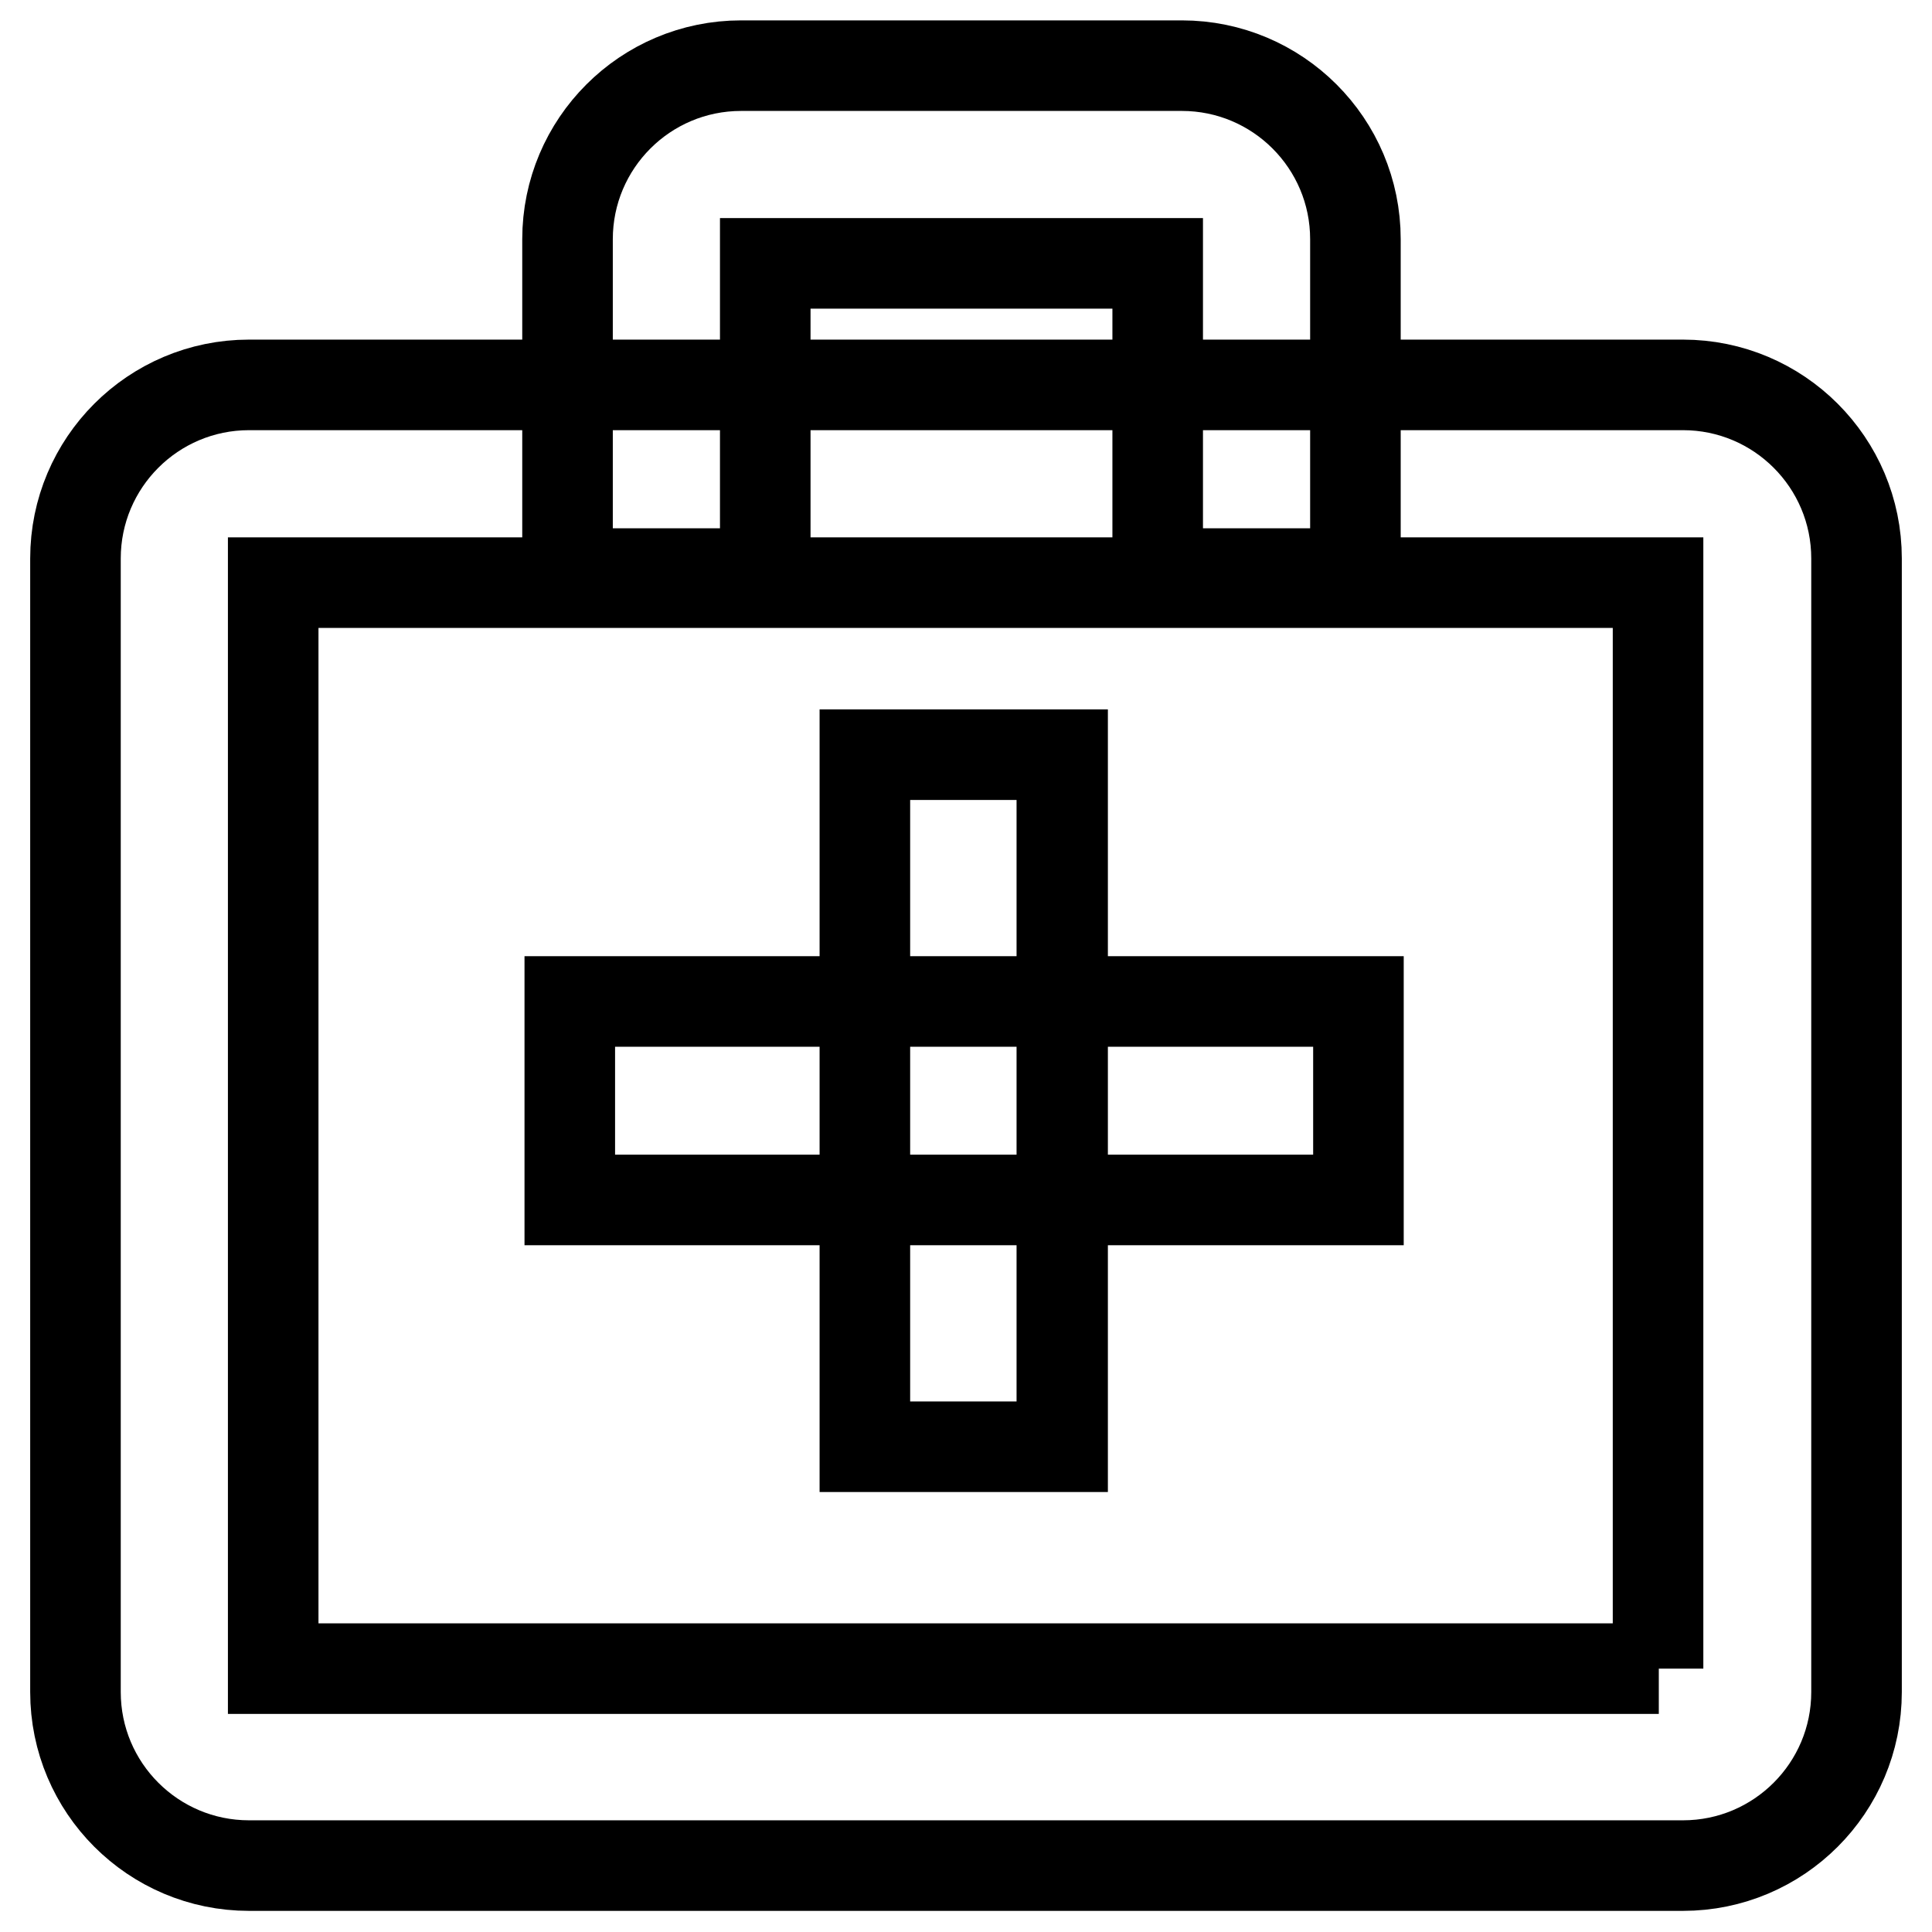 <?xml version="1.0" encoding="utf-8"?>
<!-- Svg Vector Icons : http://www.onlinewebfonts.com/icon -->
<!DOCTYPE svg PUBLIC "-//W3C//DTD SVG 1.1//EN" "http://www.w3.org/Graphics/SVG/1.1/DTD/svg11.dtd">
<svg version="1.1" xmlns="http://www.w3.org/2000/svg" xmlns:xlink="http://www.w3.org/1999/xlink" x="0px" y="0px" viewBox="0 0 256 256" enable-background="new 0 0 256 256" xml:space="preserve">
<g><g><path stroke-width="12" fill-opacity="0" stroke="#000000"  d="M223,51H33c-12.7,0-23,10.3-23,23v150.2c0,12.7,10.3,23,23,23H223c12.7,0,23-10.3,23-23V74C246,61.3,235.7,51,223,51L223,51z M219.8,221.1H36.2V77.2h183.5V221.1L219.8,221.1z"/><path stroke-width="12" fill-opacity="0" stroke="#000000"  d="M101.4,76V34.9h52V76h26.2V31.7c0-12.7-10.3-23-23-23H98.2c-12.7,0-23,10.3-23,23V76H101.4L101.4,76z"/><path stroke-width="12" fill-opacity="0" stroke="#000000"  d="M75.5,132.7H180v26.3H75.5V132.7L75.5,132.7z"/><path stroke-width="12" fill-opacity="0" stroke="#000000"  d="M140.7,194.8v-91.7V194.8L140.7,194.8z"/><path stroke-width="12" fill-opacity="0" stroke="#000000"  d="M114.6,100h26.2v91.7h-26.2V100L114.6,100z"/></g></g>
</svg>